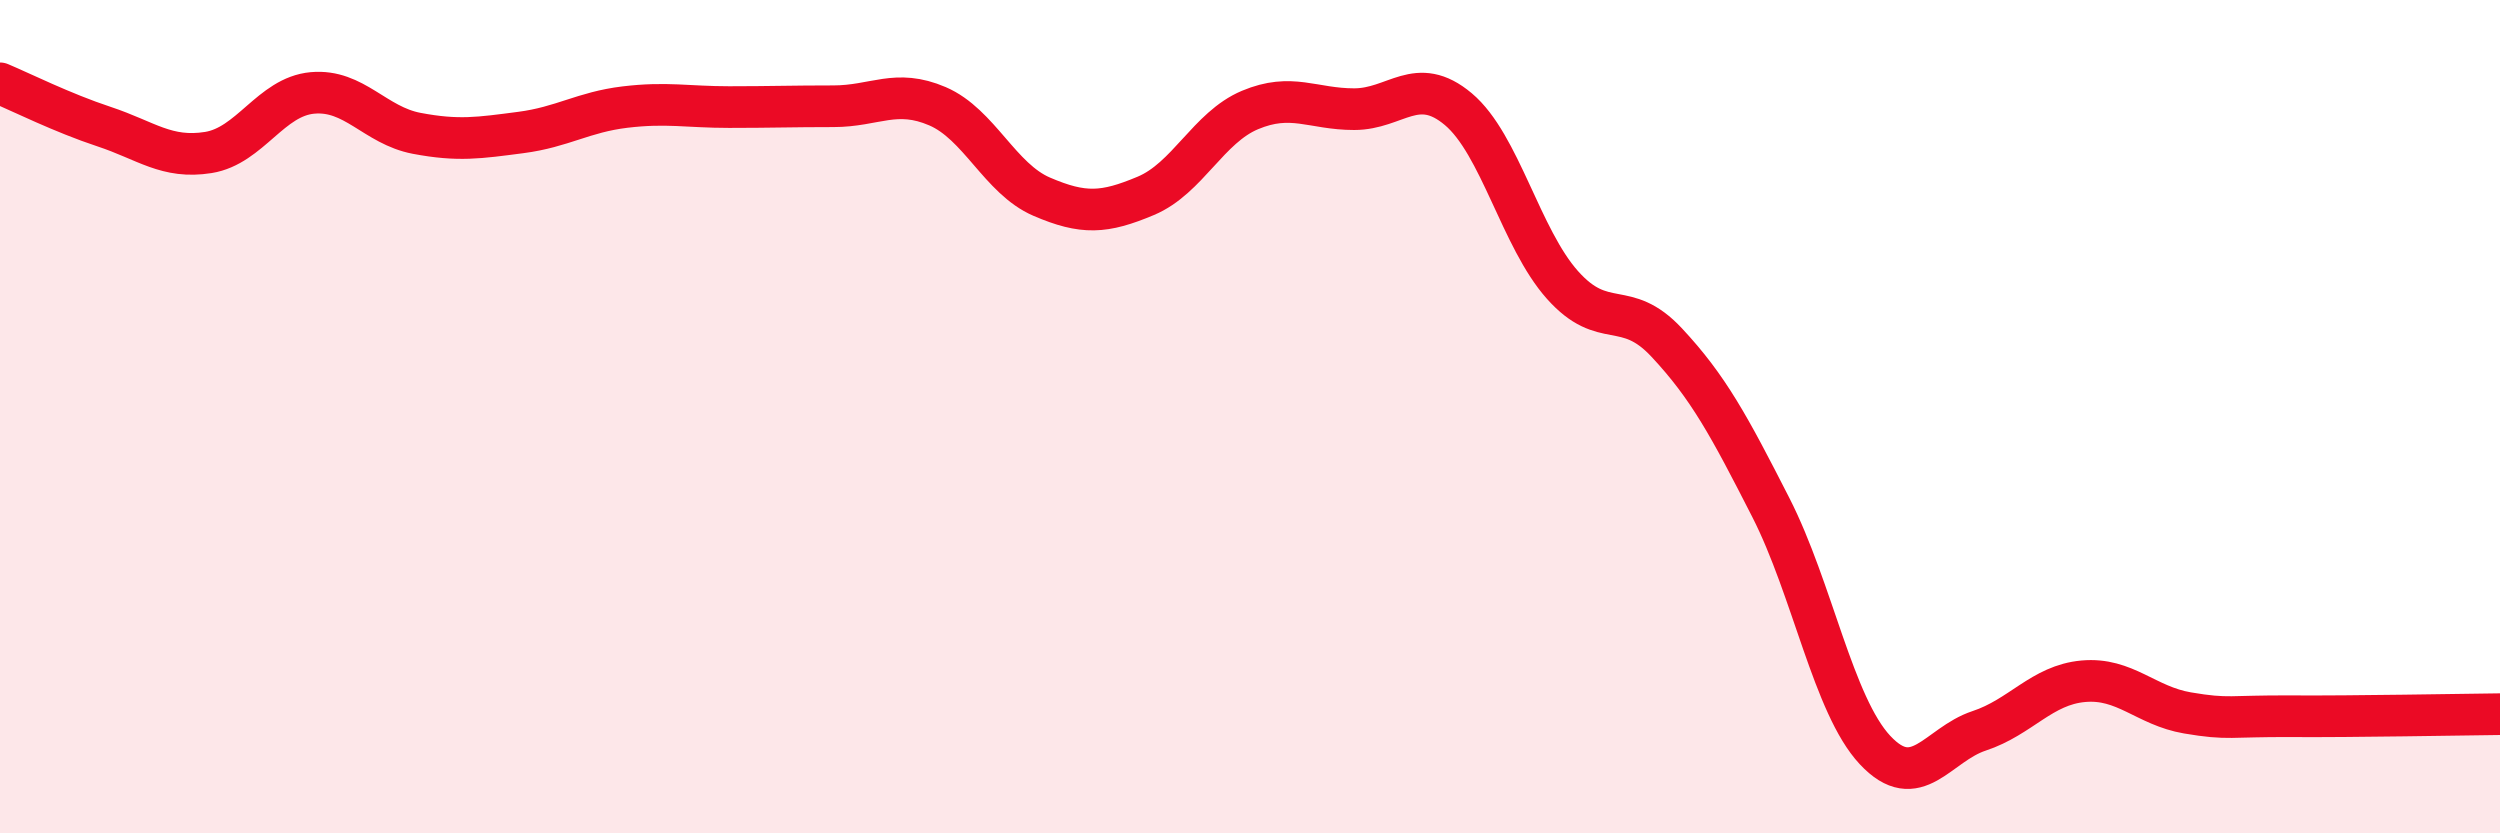 
    <svg width="60" height="20" viewBox="0 0 60 20" xmlns="http://www.w3.org/2000/svg">
      <path
        d="M 0,2 C 0.5,2.21 1.5,2.71 2.5,3.04 C 3.5,3.37 4,3.82 5,3.66 C 6,3.5 6.5,2.32 7.5,2.23 C 8.5,2.14 9,3.01 10,3.2 C 11,3.39 11.5,3.31 12.5,3.18 C 13.5,3.05 14,2.69 15,2.57 C 16,2.45 16.5,2.57 17.5,2.57 C 18.5,2.57 19,2.55 20,2.55 C 21,2.55 21.5,2.12 22.5,2.55 C 23.5,2.98 24,4.29 25,4.72 C 26,5.15 26.5,5.12 27.5,4.7 C 28.5,4.28 29,3.06 30,2.64 C 31,2.22 31.5,2.62 32.5,2.62 C 33.5,2.62 34,1.78 35,2.62 C 36,3.46 36.5,5.72 37.5,6.84 C 38.5,7.96 39,7.15 40,8.22 C 41,9.29 41.5,10.22 42.5,12.18 C 43.5,14.14 44,16.93 45,18 C 46,19.07 46.5,17.87 47.5,17.54 C 48.5,17.21 49,16.44 50,16.35 C 51,16.26 51.5,16.94 52.5,17.11 C 53.5,17.28 53.5,17.18 55,17.19 C 56.5,17.2 59,17.15 60,17.14L60 20L0 20Z"
        fill="#EB0A25"
        opacity="0.1"
        stroke-linecap="round"
        stroke-linejoin="round"
      />
      <path
        d="M 0,2 C 0.5,2.21 1.5,2.71 2.5,3.04 C 3.5,3.37 4,3.82 5,3.66 C 6,3.5 6.5,2.32 7.5,2.23 C 8.5,2.14 9,3.01 10,3.2 C 11,3.39 11.5,3.31 12.5,3.18 C 13.5,3.05 14,2.69 15,2.57 C 16,2.45 16.5,2.57 17.5,2.57 C 18.5,2.57 19,2.55 20,2.55 C 21,2.55 21.5,2.12 22.5,2.55 C 23.5,2.98 24,4.29 25,4.72 C 26,5.15 26.5,5.12 27.5,4.7 C 28.5,4.28 29,3.06 30,2.64 C 31,2.22 31.5,2.62 32.5,2.62 C 33.5,2.62 34,1.78 35,2.62 C 36,3.46 36.5,5.72 37.5,6.84 C 38.5,7.96 39,7.15 40,8.22 C 41,9.29 41.5,10.22 42.5,12.18 C 43.5,14.14 44,16.93 45,18 C 46,19.07 46.5,17.87 47.5,17.54 C 48.5,17.21 49,16.44 50,16.35 C 51,16.26 51.5,16.94 52.5,17.11 C 53.5,17.28 53.5,17.18 55,17.19 C 56.5,17.2 59,17.15 60,17.14"
        stroke="#EB0A25"
        stroke-width="1"
        fill="none"
        stroke-linecap="round"
        stroke-linejoin="round"
      />
    </svg>
  
